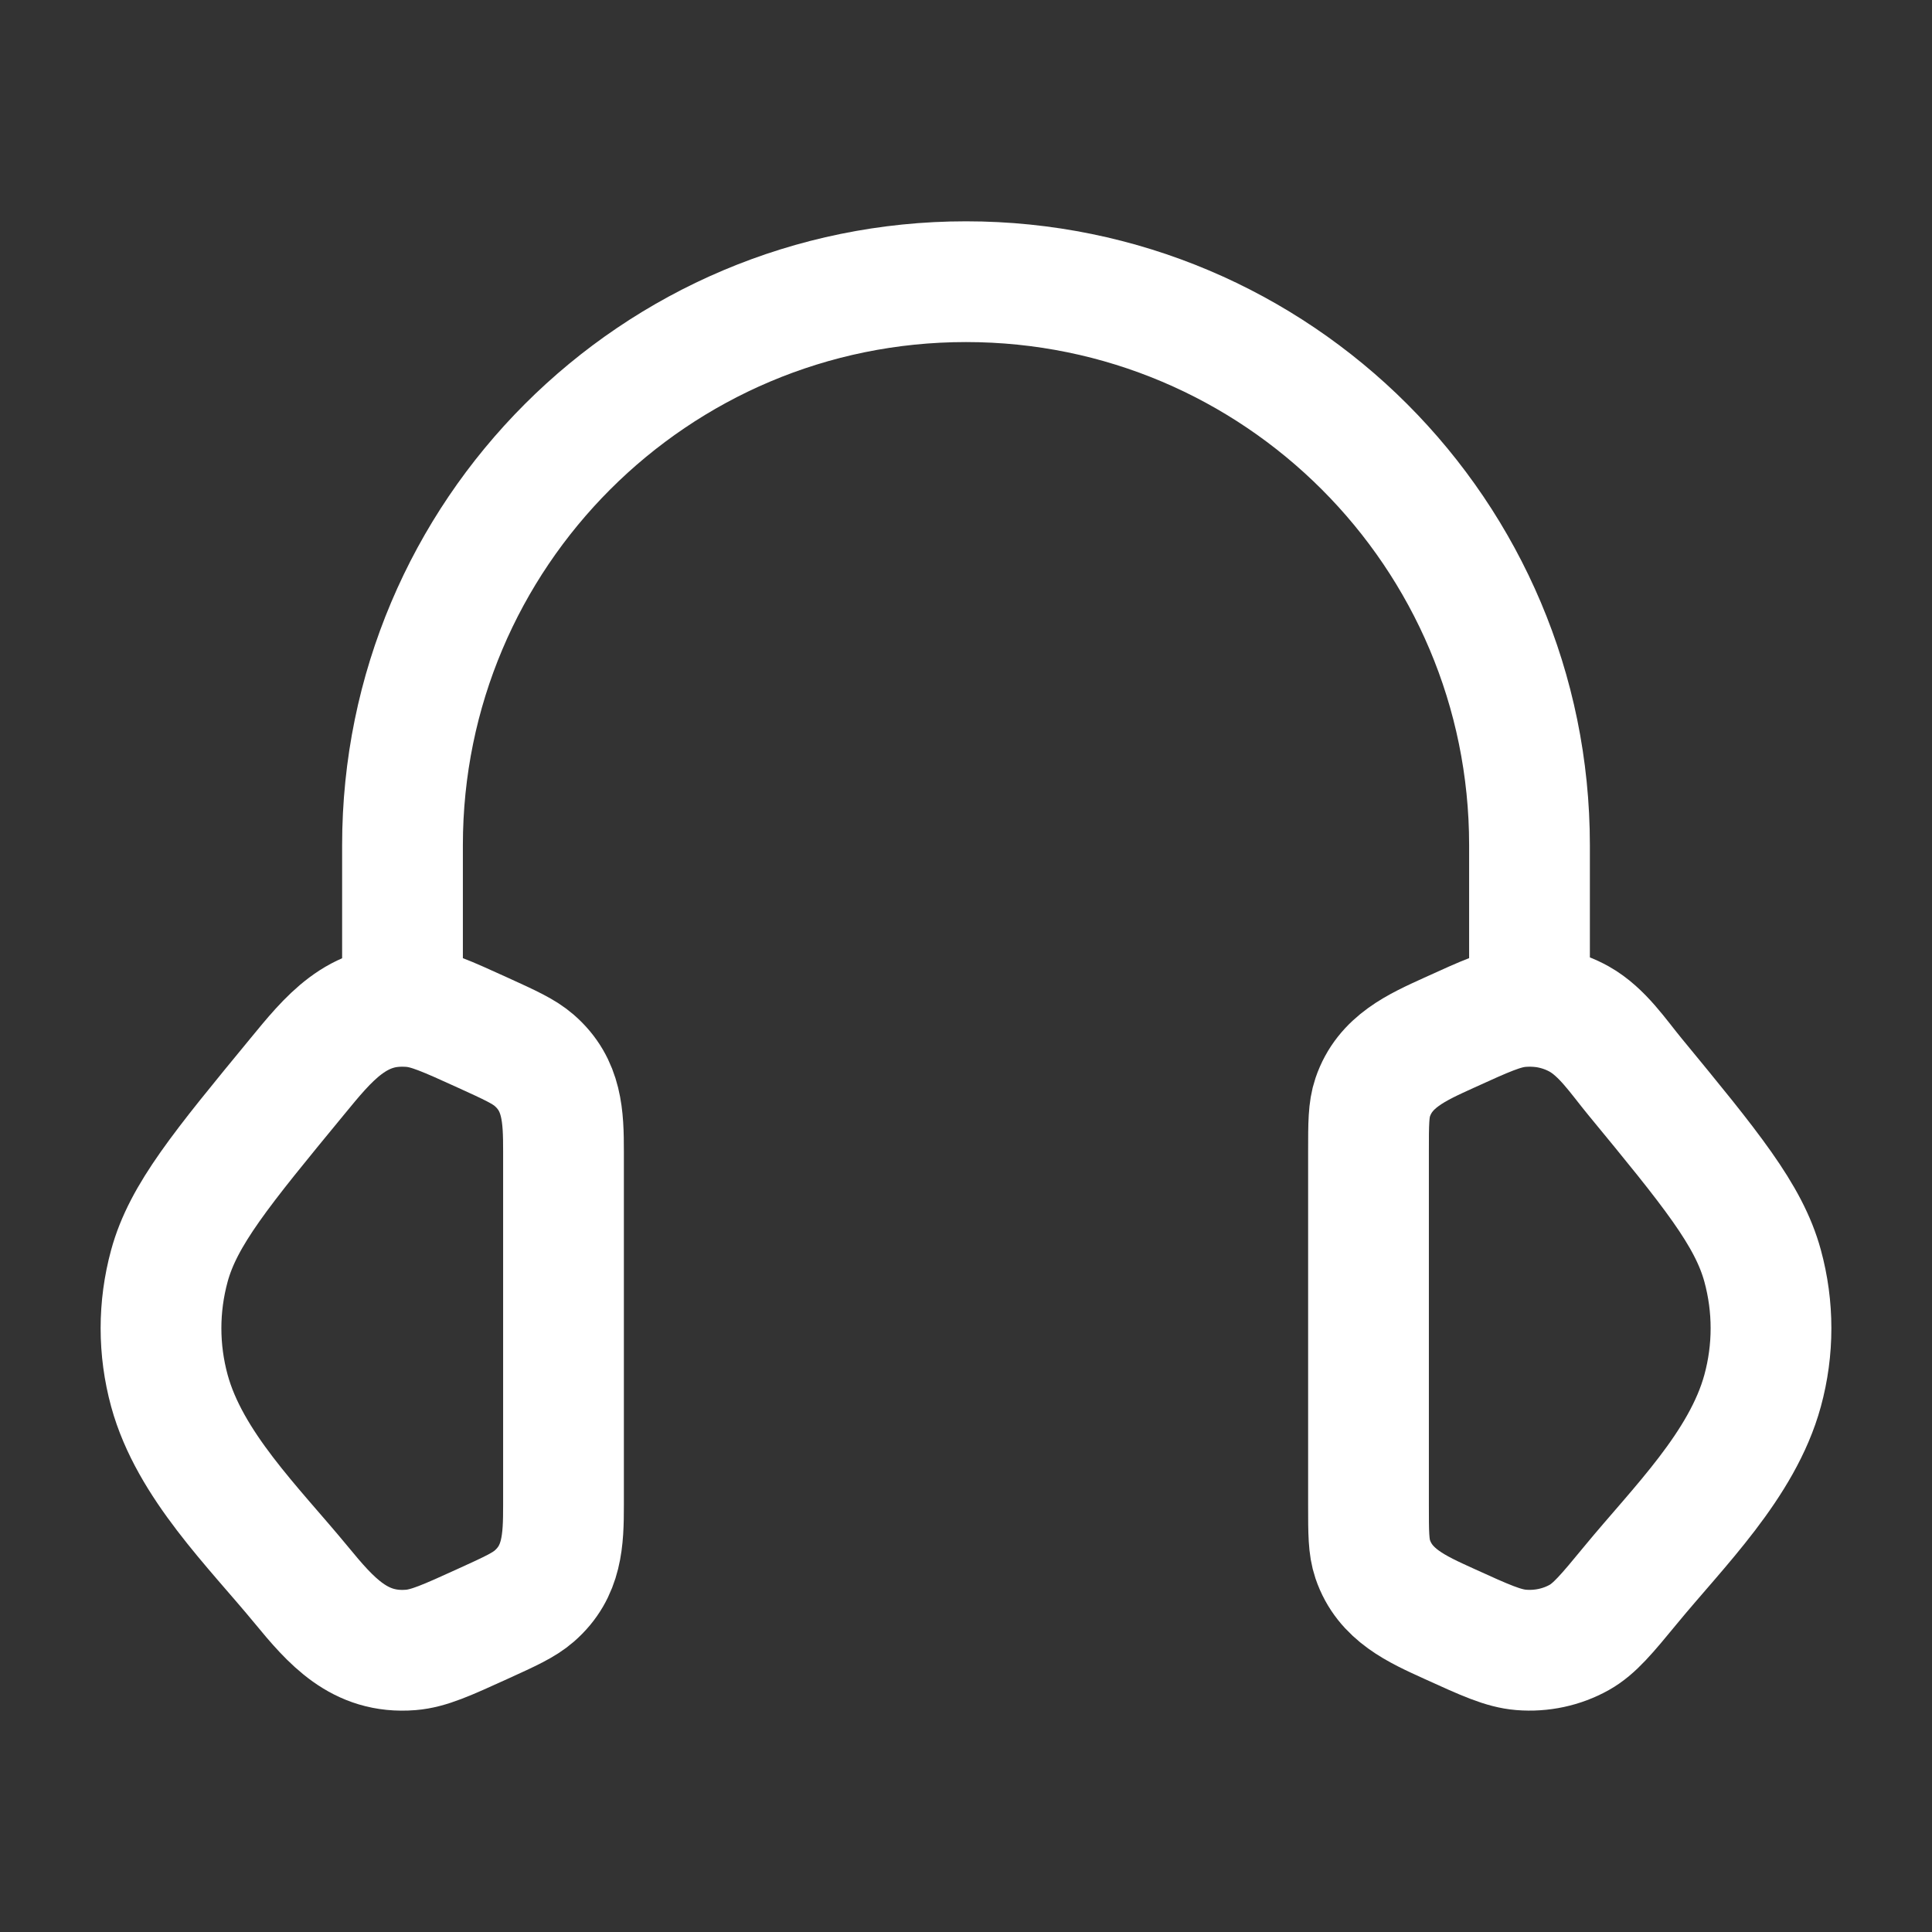 <svg xmlns="http://www.w3.org/2000/svg" fill="none" viewBox="0 0 60 60" height="60" width="60">
<rect x="0" y="0" width="60" height="60" fill="#333333" stroke="none"/>
<path stroke-width="3.75" stroke="white" d="M42.5 35.761C42.5 34.897 42.5 34.465 42.63 34.08C43.008 32.961 44.005 32.527 45.003 32.072C46.125 31.561 46.686 31.305 47.242 31.261C47.873 31.209 48.505 31.346 49.045 31.648C49.76 32.05 50.259 32.812 50.77 33.432C53.128 36.297 54.307 37.73 54.739 39.309C55.087 40.584 55.087 41.916 54.739 43.191C54.109 45.495 52.121 47.426 50.65 49.214C49.897 50.128 49.52 50.585 49.045 50.852C48.505 51.154 47.873 51.291 47.242 51.239C46.686 51.194 46.125 50.939 45.003 50.428C44.005 49.973 43.008 49.539 42.63 48.42C42.5 48.035 42.5 47.603 42.5 46.739V35.761Z"></path>
<path stroke-width="3.75" stroke="white" d="M17.5 35.761C17.5 34.673 17.47 33.695 16.59 32.93C16.27 32.652 15.846 32.459 14.997 32.072C13.875 31.561 13.314 31.306 12.758 31.261C11.09 31.126 10.192 32.264 9.23 33.433C6.872 36.297 5.693 37.73 5.261 39.309C4.913 40.584 4.913 41.917 5.261 43.191C5.891 45.495 7.879 47.426 9.351 49.214C10.278 50.341 11.164 51.369 12.758 51.24C13.314 51.195 13.875 50.939 14.997 50.428C15.846 50.042 16.27 49.848 16.59 49.57C17.47 48.805 17.5 47.827 17.5 46.739V35.761Z"></path>
<path stroke-linejoin="round" stroke-linecap="square" stroke-width="3.75" stroke="white" d="M47.5 31.248V26.248C47.5 16.583 39.665 8.748 30 8.748C20.335 8.748 12.5 16.583 12.5 26.248V31.248"></path>
</svg>
